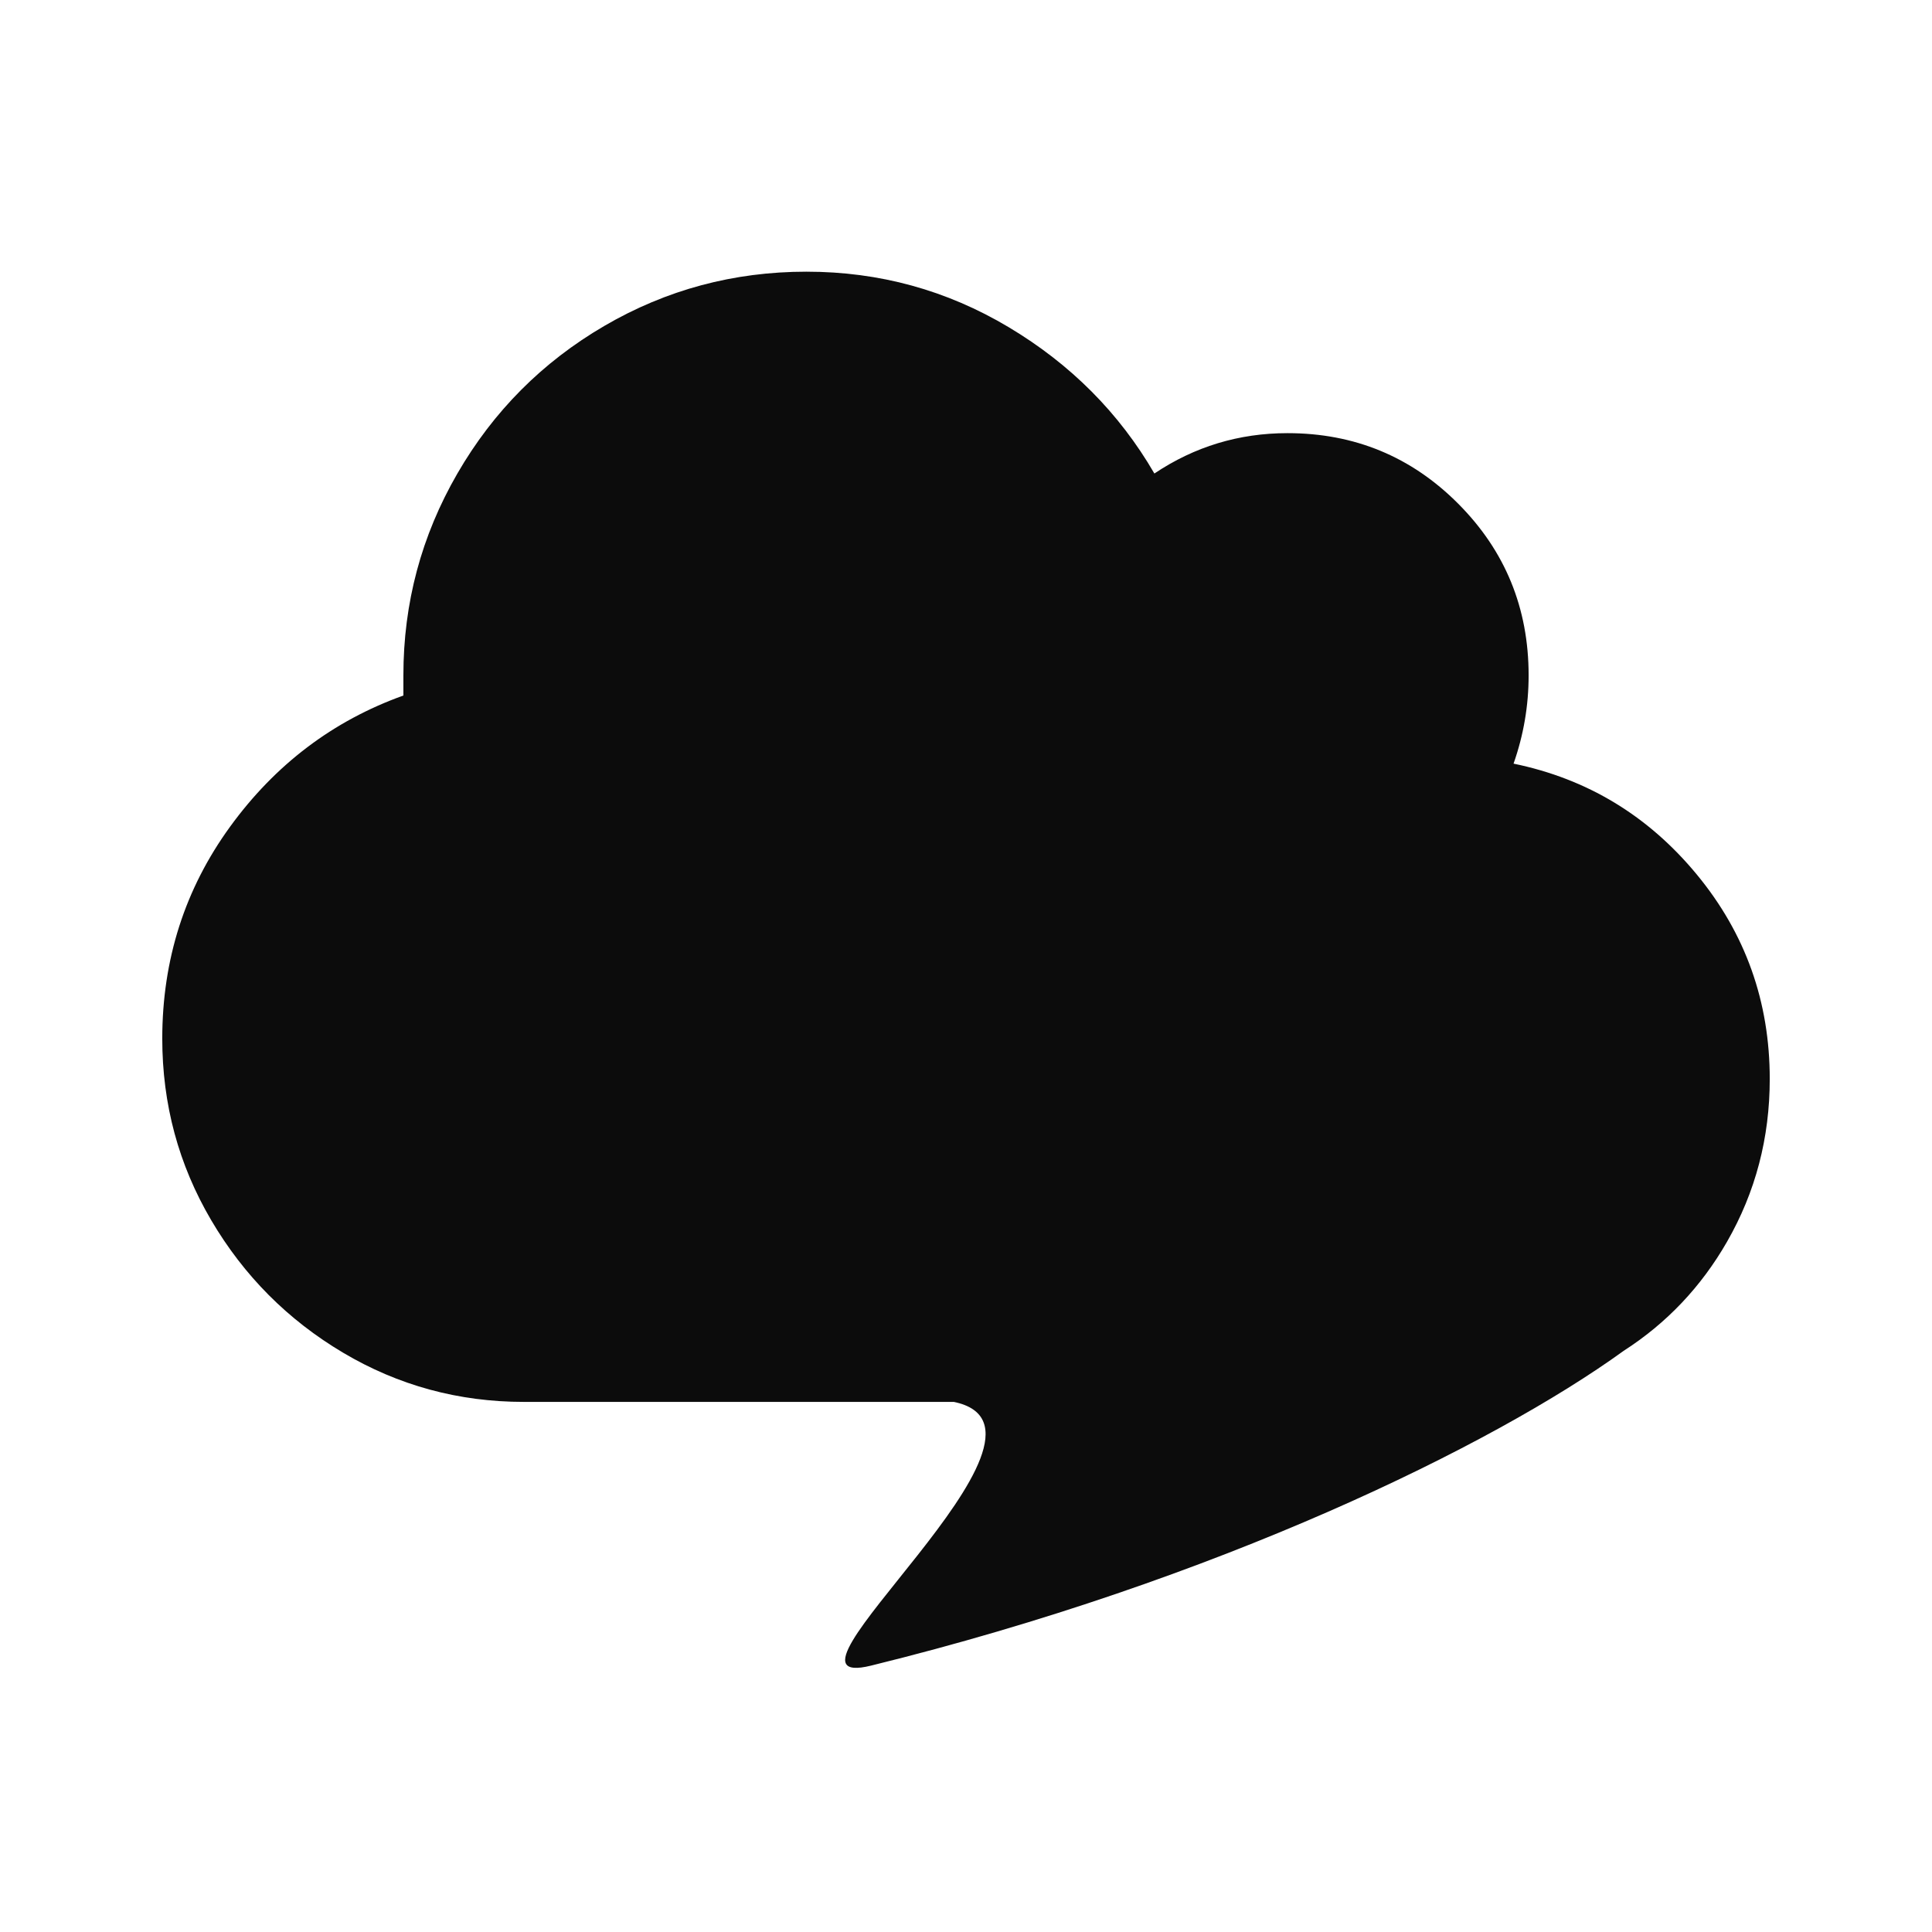 <svg height="512" viewBox="0 0 512 512" width="512" xmlns="http://www.w3.org/2000/svg">
    <path d="m213.733 72c19.303 0 37.164 4.903 53.583 14.709s29.288 22.731 38.606 38.777c10.65-7.131 22.409-10.697 35.278-10.697 17.75 0 32.837 6.24 45.263 18.72 12.425 12.48 18.637 27.634 18.637 45.463 0 8.023-1.331 15.823-3.994 23.4 19.525 4.011 35.722 13.817 48.591 29.417s19.303 33.651 19.303 54.154c0 15.6-3.772 29.974-11.316 43.123-6.851 11.942-15.991 21.586-27.418 28.932-34.551 24.999-107.598 60.81-199.448 83.413-31.358 7.717 57.158-62.667 21.946-69.894l-113.915.003c-17.306 0-33.281-4.346-47.925-13.037-14.644-8.691-26.292-20.391-34.945-35.1s-12.98-30.754-12.98-48.137c0-20.948 5.991-39.668 17.972-56.16s27.291-28.08 45.928-34.766v-5.349c0-19.166 4.77-36.994 14.311-53.486 9.541-16.491 22.52-29.528 38.939-39.111s34.28-14.374 53.583-14.374z"
          fill="#0c0c0c" fill-rule="evenodd"/>
</svg>
